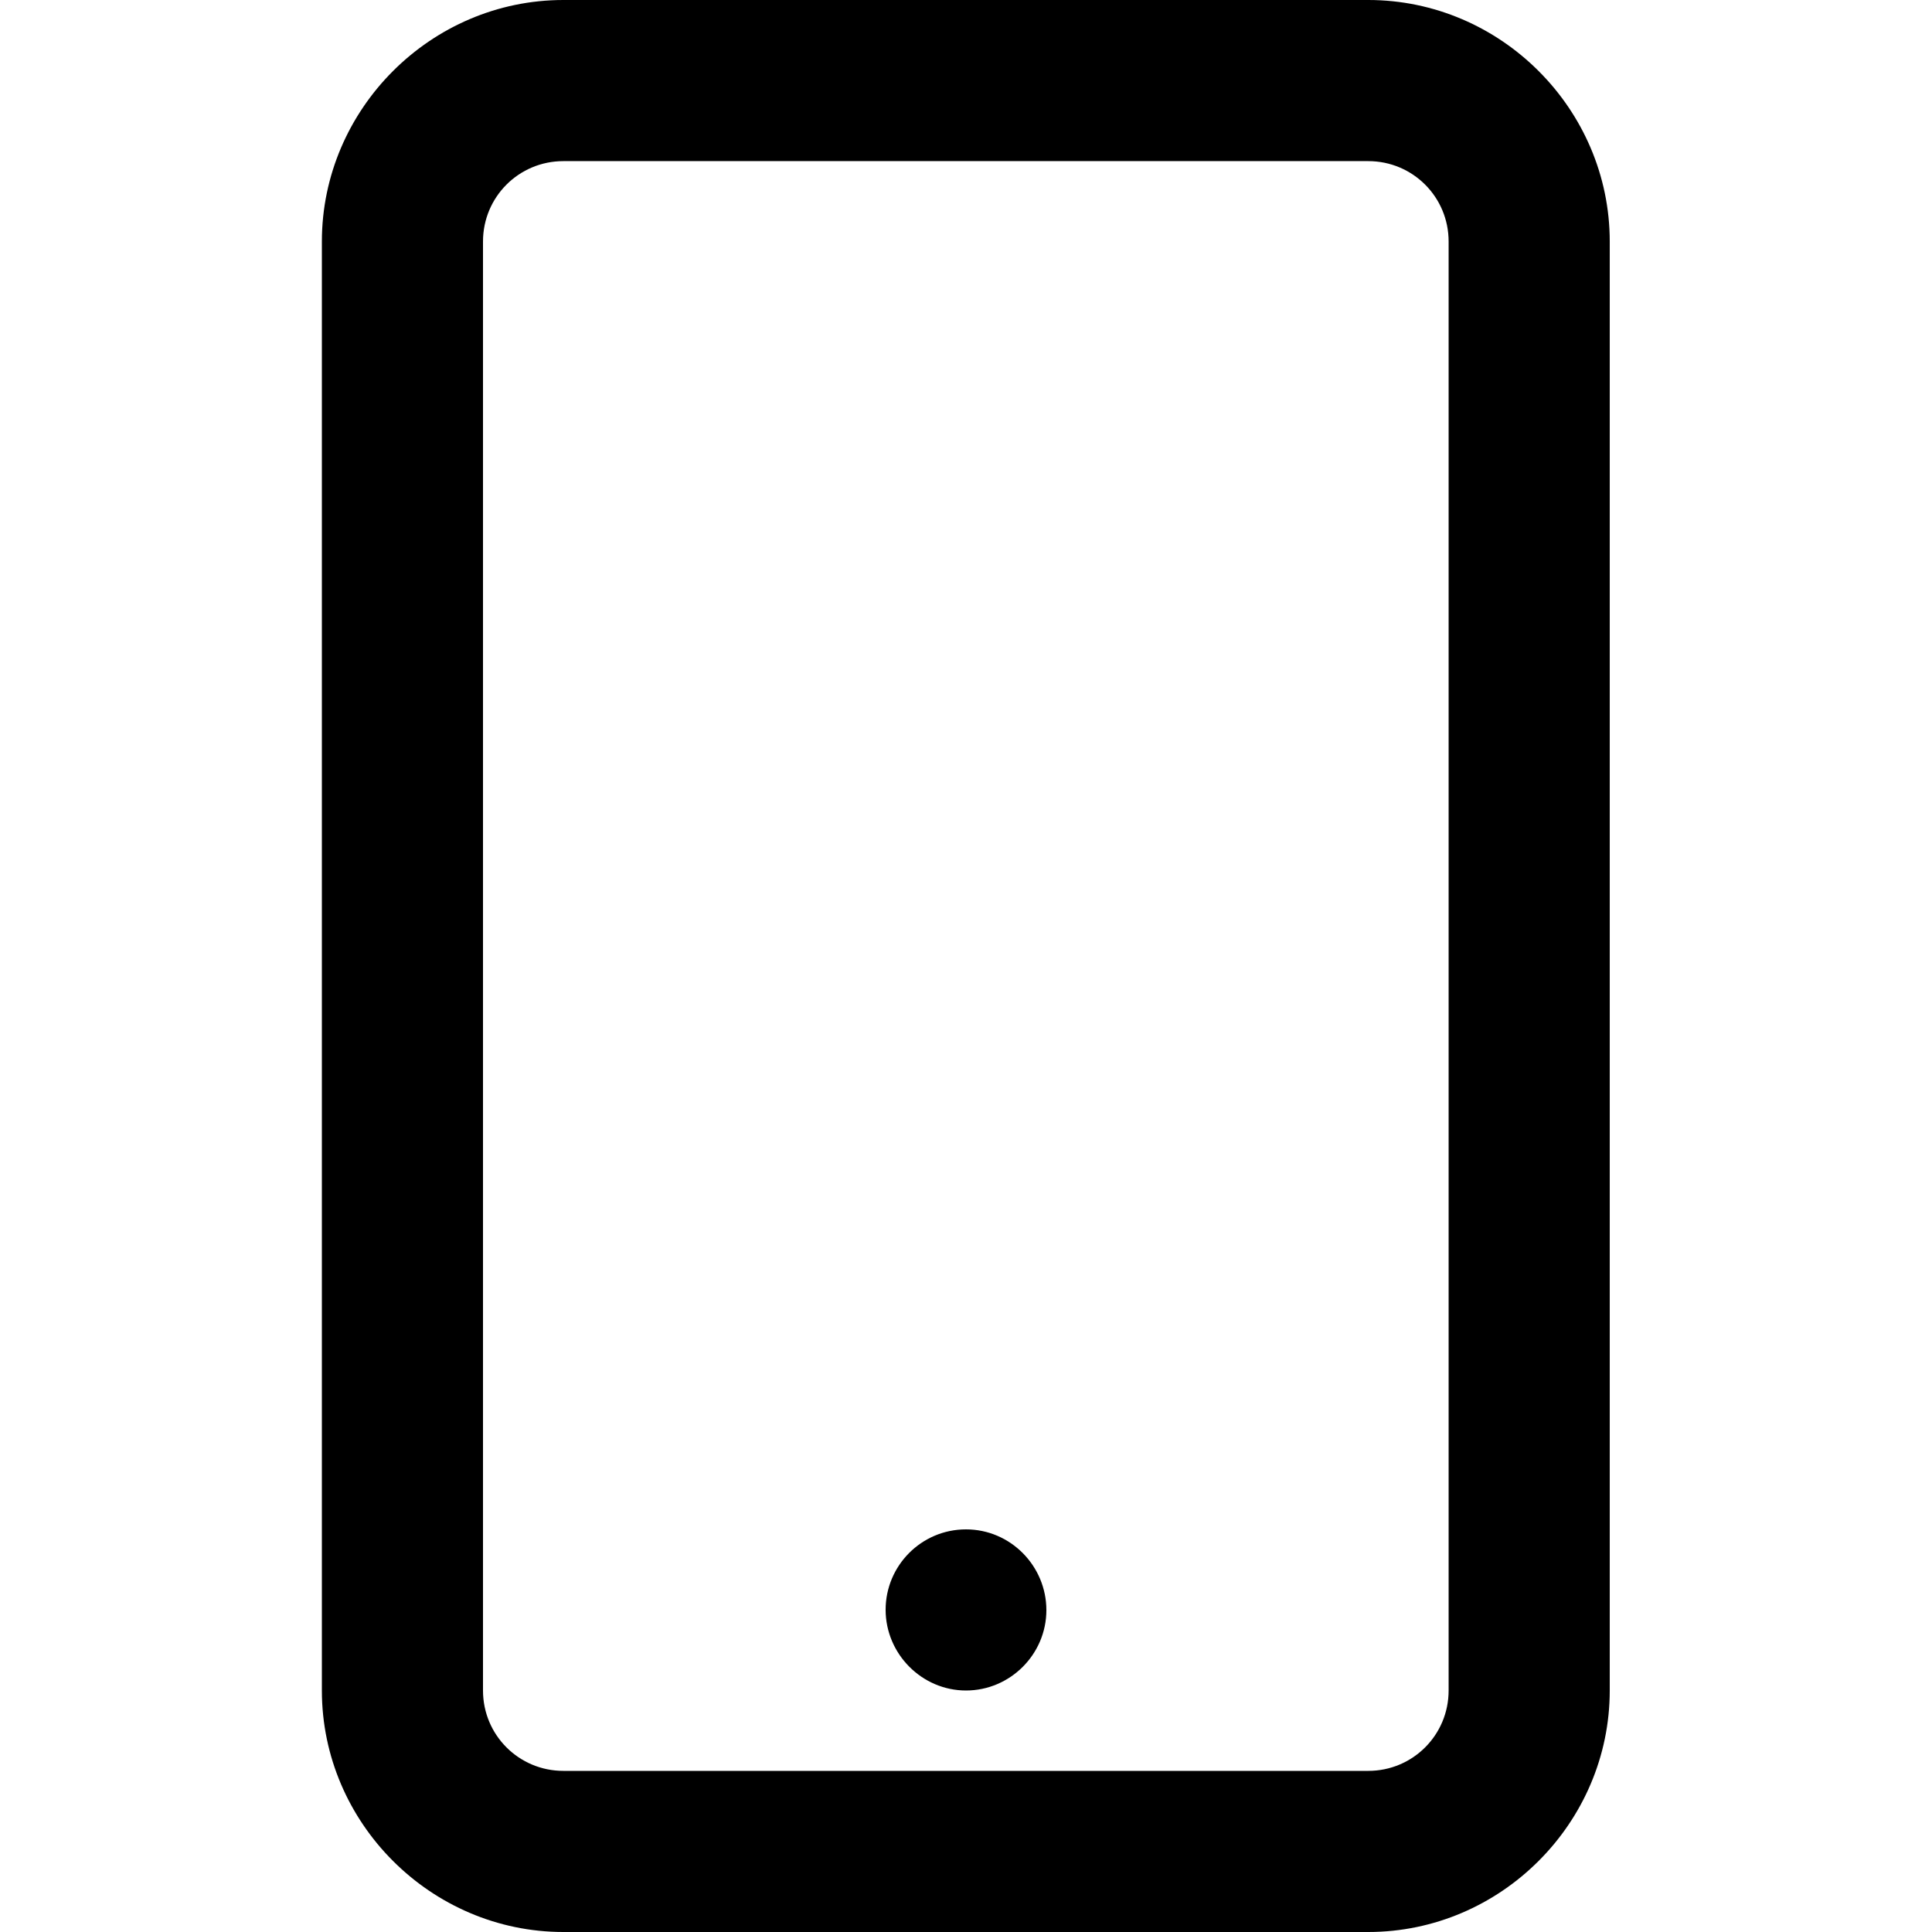 <?xml version="1.0" encoding="utf-8"?>
<!-- Generator: Adobe Illustrator 21.0.0, SVG Export Plug-In . SVG Version: 6.00 Build 0)  -->
<svg version="1.1" id="Layer_1" xmlns="http://www.w3.org/2000/svg" xmlns:xlink="http://www.w3.org/1999/xlink" x="0px" y="0px"
	 viewBox="0 0 512 512" style="enable-background:new 0 0 512 512;" xml:space="preserve">
<g>
	<path d="M149.3,0c-35.1,0-64,28.9-64,64v384c0,35.1,28.9,64,64,64h213.3c35.1,0,64-28.9,64-64V64c0-35.1-28.9-64-64-64H149.3z
		 M149.3,42.7h213.3c11.8,0,21.3,9.5,21.3,21.3v384c0,11.8-9.5,21.3-21.3,21.3H149.3c-11.8,0-21.3-9.5-21.3-21.3V64
		C128,52.2,137.5,42.7,149.3,42.7z M256,405.3c-11.8,0-21.3,9.6-21.3,21.3S244.3,448,256,448s21.3-9.6,21.3-21.3
		S267.8,405.3,256,405.3z"/>
</g>
</svg>
